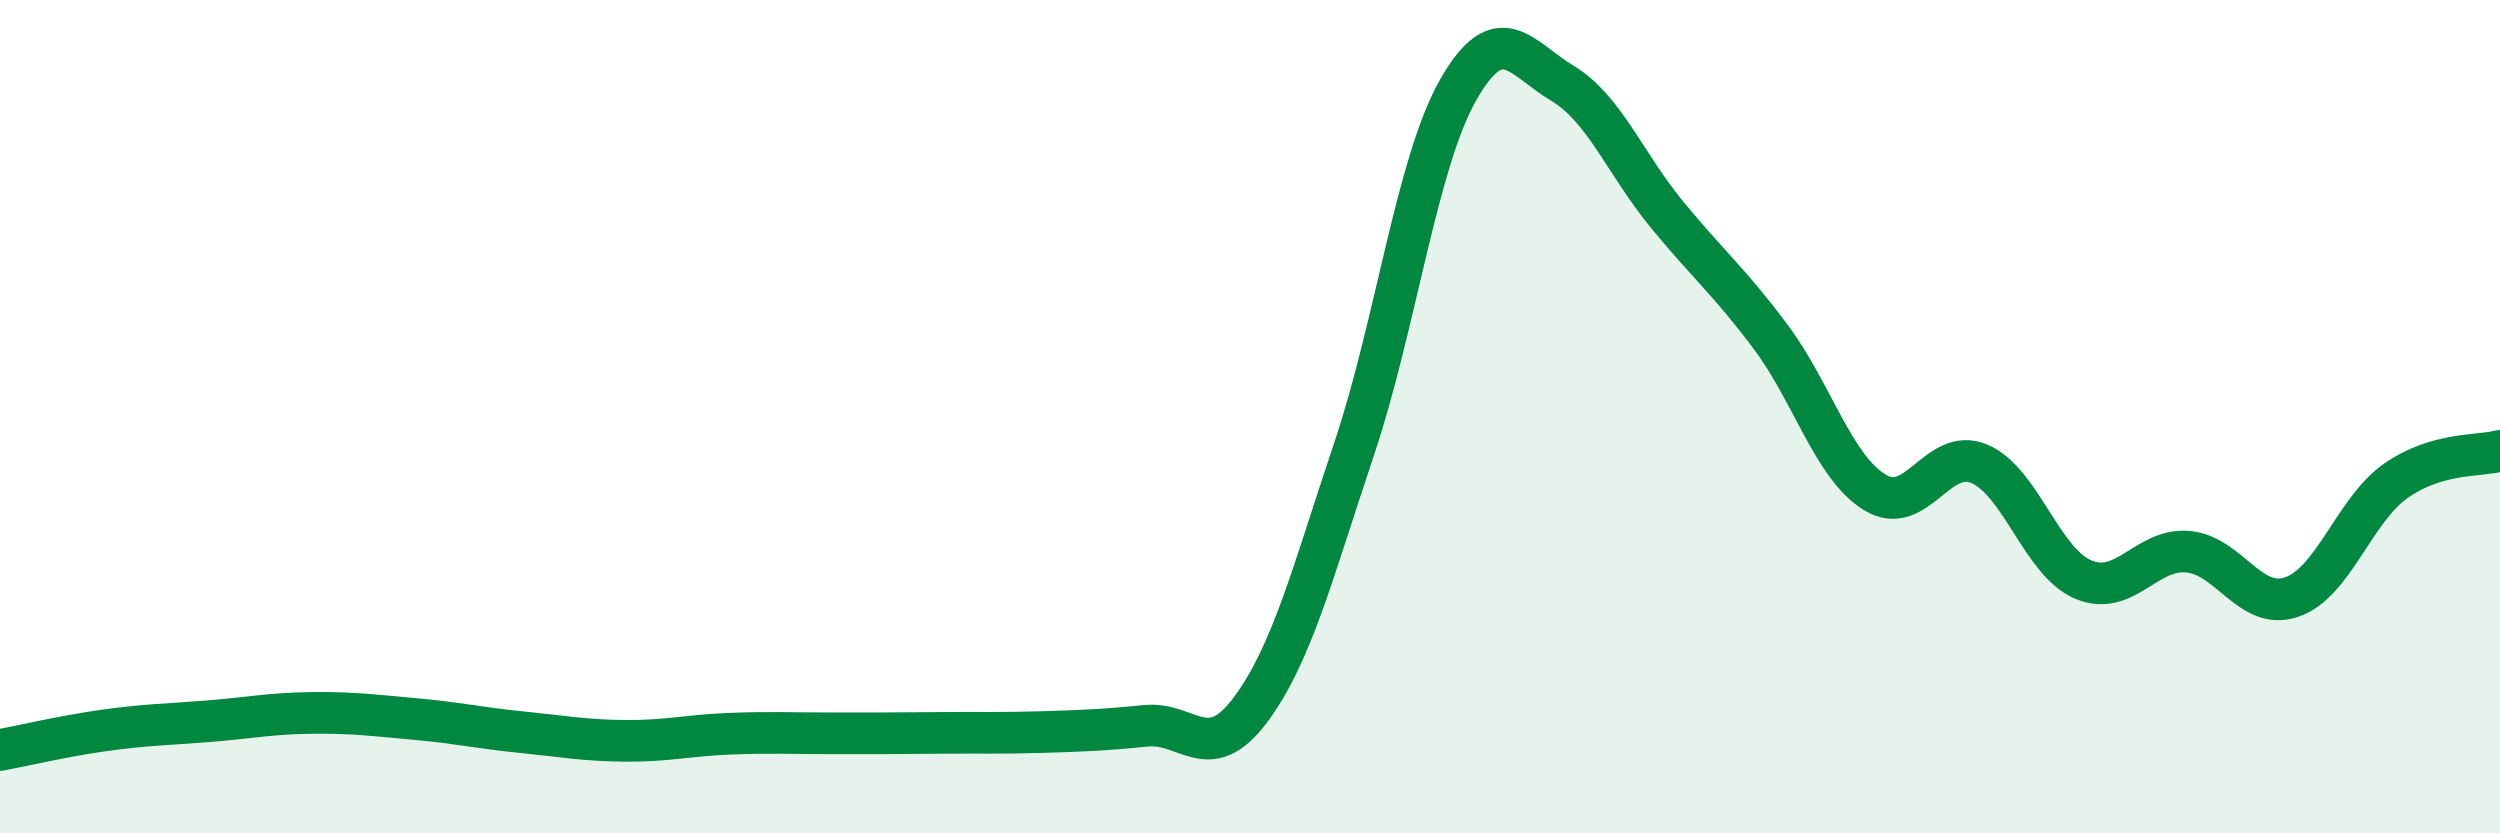
    <svg width="60" height="20" viewBox="0 0 60 20" xmlns="http://www.w3.org/2000/svg">
      <path
        d="M 0,18 C 0.5,17.91 1.5,17.67 2.5,17.53 C 3.5,17.39 4,17.39 5,17.31 C 6,17.23 6.5,17.12 7.5,17.11 C 8.5,17.1 9,17.17 10,17.26 C 11,17.35 11.5,17.47 12.5,17.57 C 13.5,17.67 14,17.77 15,17.78 C 16,17.79 16.5,17.65 17.5,17.61 C 18.5,17.57 19,17.6 20,17.6 C 21,17.6 21.5,17.6 22.5,17.59 C 23.5,17.58 24,17.6 25,17.57 C 26,17.54 26.5,17.52 27.5,17.42 C 28.5,17.32 29,18.38 30,17.05 C 31,15.72 31.5,13.75 32.5,10.77 C 33.5,7.79 34,3.9 35,2.15 C 36,0.4 36.5,1.4 37.5,2 C 38.5,2.6 39,3.92 40,5.14 C 41,6.36 41.5,6.75 42.5,8.09 C 43.5,9.43 44,11.21 45,11.82 C 46,12.43 46.5,10.71 47.5,11.13 C 48.5,11.55 49,13.49 50,13.91 C 51,14.33 51.5,13.16 52.5,13.24 C 53.5,13.32 54,14.67 55,14.33 C 56,13.99 56.5,12.24 57.5,11.54 C 58.5,10.84 59.5,10.96 60,10.82L60 20L0 20Z"
        fill="#008740"
        opacity="0.1"
        stroke-linecap="round"
        stroke-linejoin="round"
      />
      <path
        d="M 0,18 C 0.5,17.91 1.5,17.67 2.5,17.53 C 3.5,17.39 4,17.39 5,17.31 C 6,17.23 6.5,17.12 7.5,17.11 C 8.5,17.1 9,17.17 10,17.26 C 11,17.35 11.5,17.47 12.5,17.57 C 13.5,17.67 14,17.77 15,17.78 C 16,17.79 16.5,17.65 17.5,17.61 C 18.5,17.57 19,17.6 20,17.6 C 21,17.6 21.5,17.6 22.5,17.59 C 23.5,17.58 24,17.6 25,17.57 C 26,17.54 26.5,17.52 27.5,17.42 C 28.5,17.32 29,18.38 30,17.05 C 31,15.72 31.5,13.75 32.5,10.77 C 33.5,7.79 34,3.9 35,2.15 C 36,0.4 36.5,1.4 37.5,2 C 38.5,2.6 39,3.92 40,5.14 C 41,6.36 41.5,6.75 42.5,8.09 C 43.5,9.43 44,11.21 45,11.82 C 46,12.43 46.5,10.71 47.5,11.13 C 48.5,11.55 49,13.49 50,13.91 C 51,14.33 51.5,13.16 52.5,13.24 C 53.5,13.32 54,14.67 55,14.33 C 56,13.99 56.5,12.24 57.5,11.54 C 58.5,10.84 59.5,10.96 60,10.82"
        stroke="#008740"
        stroke-width="1"
        fill="none"
        stroke-linecap="round"
        stroke-linejoin="round"
      />
    </svg>
  